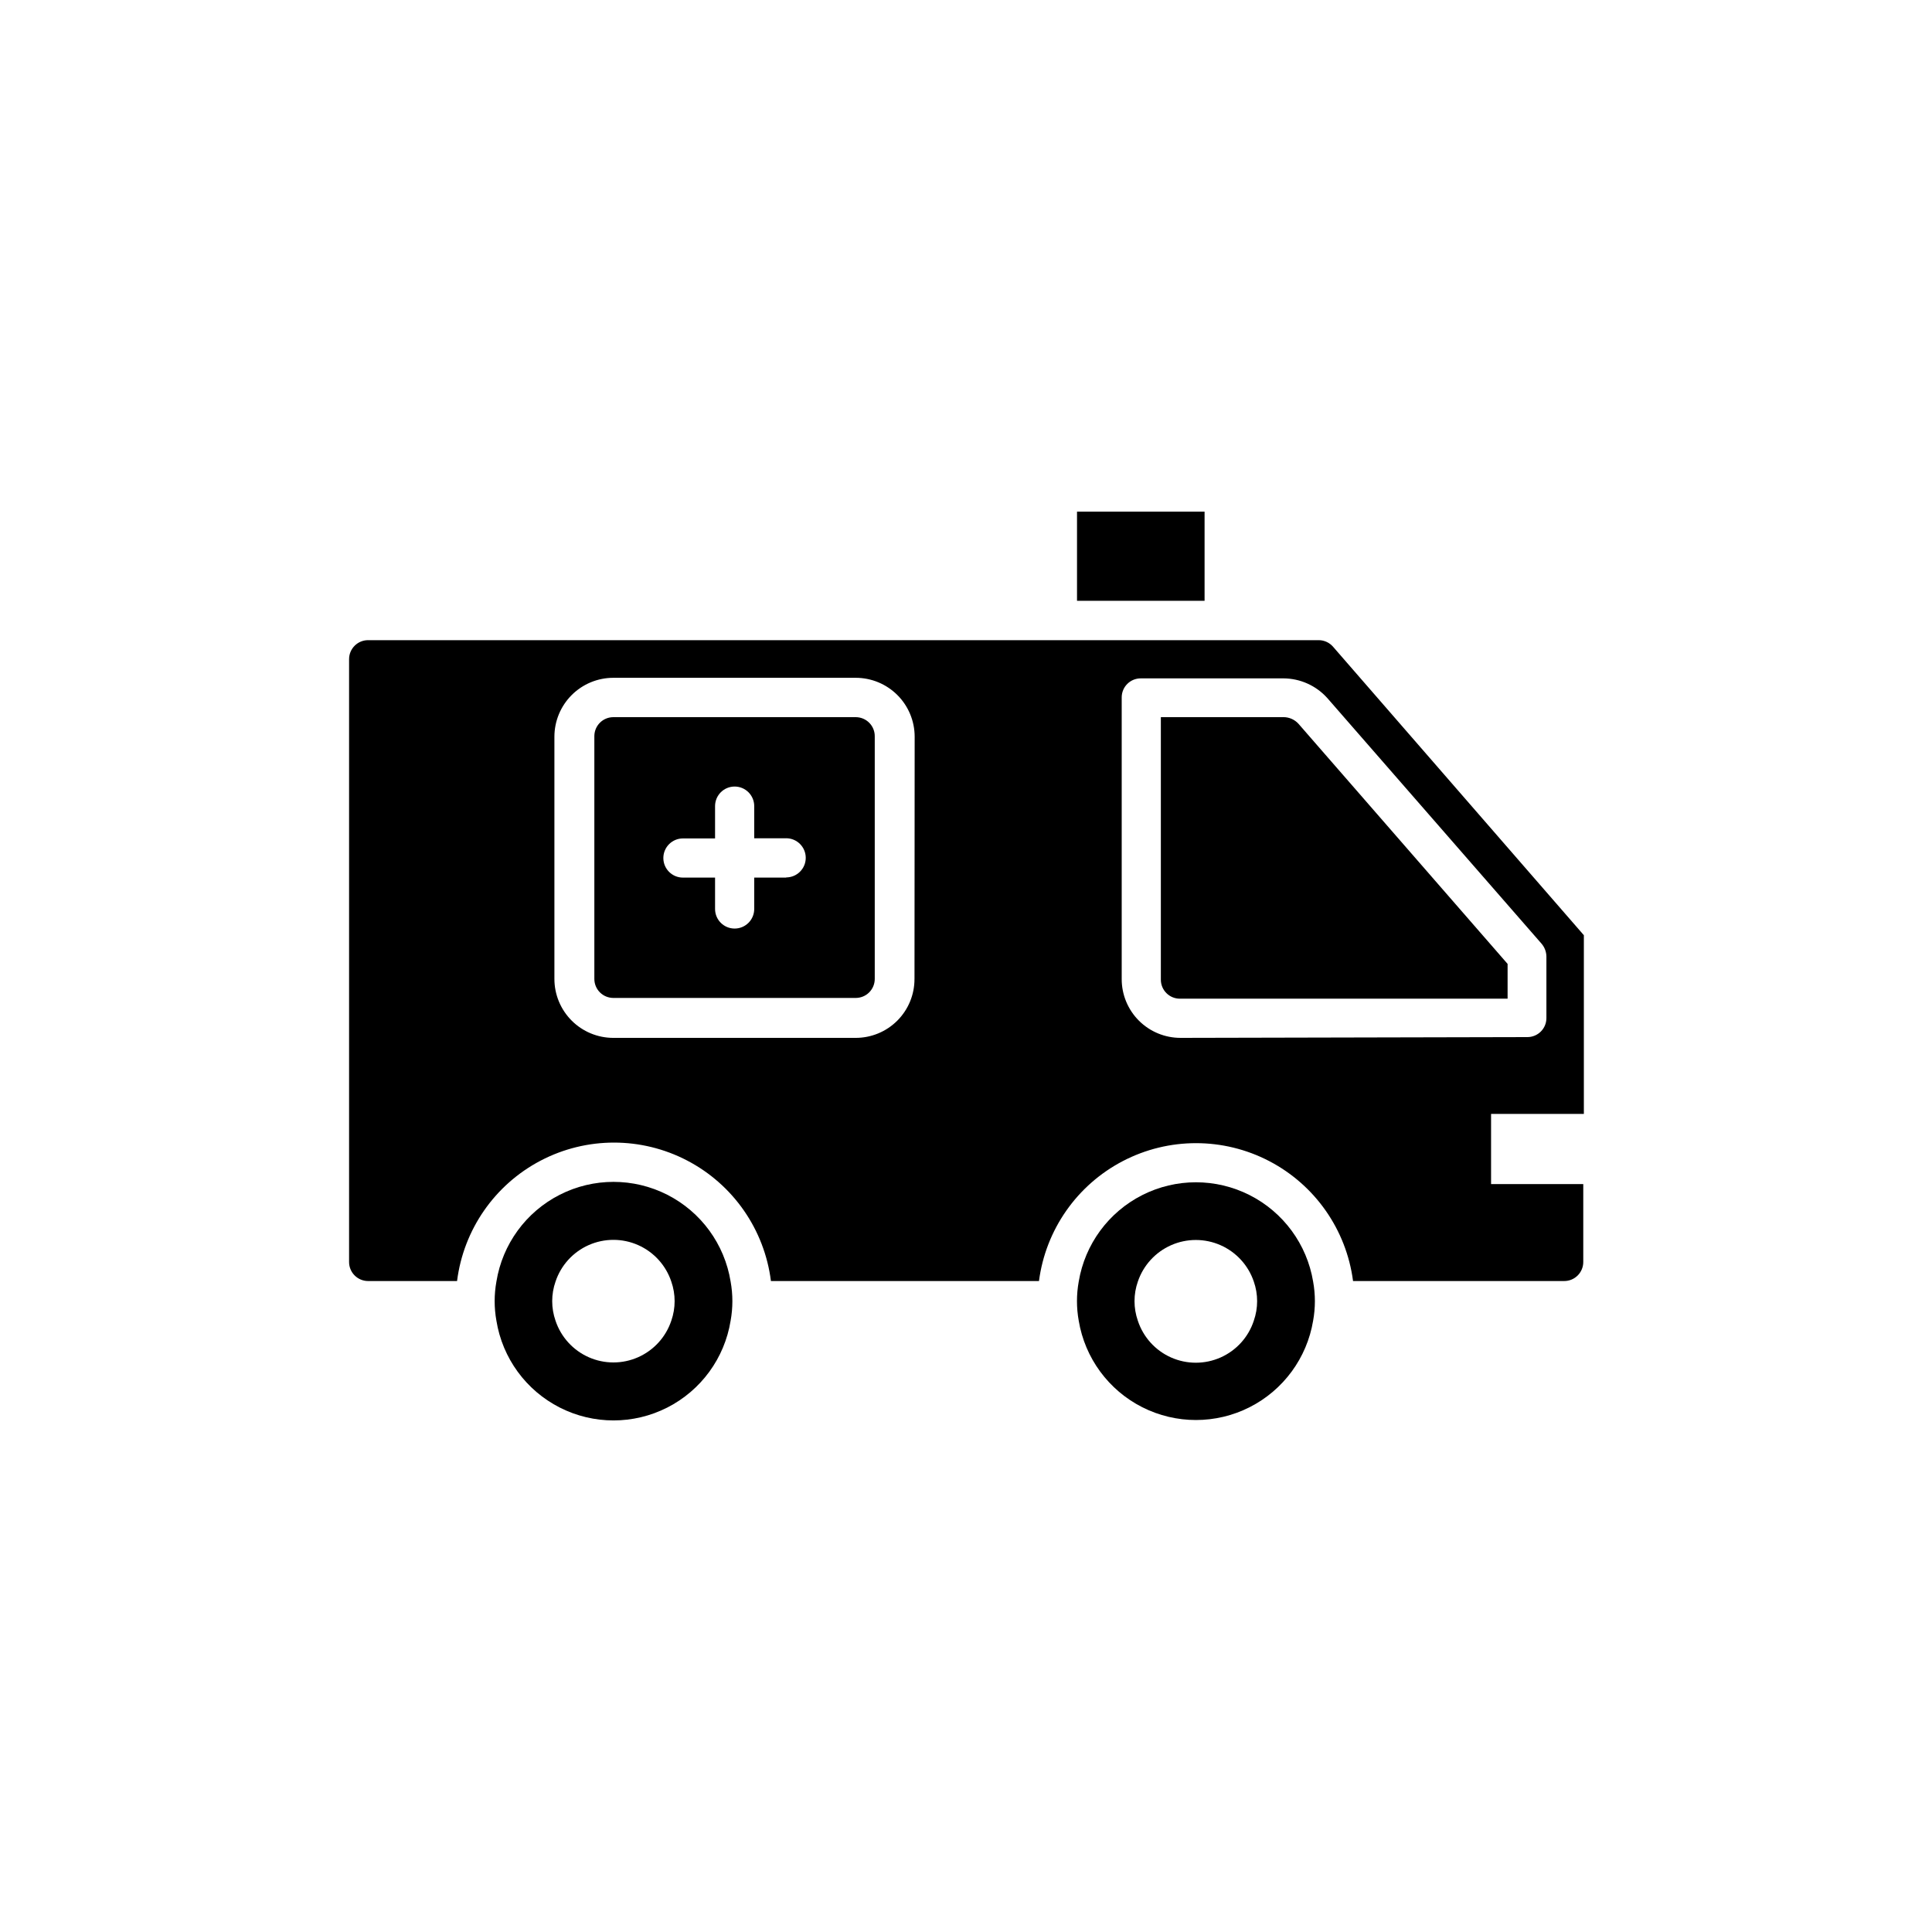<?xml version="1.0" encoding="UTF-8"?>
<!-- The Best Svg Icon site in the world: iconSvg.co, Visit us! https://iconsvg.co -->
<svg fill="#000000" width="800px" height="800px" version="1.1" viewBox="144 144 512 512" xmlns="http://www.w3.org/2000/svg">
 <g>
  <path d="m488.11 335.81 55.418 63.633v9.219h-86.855c-2.781 0-5.035-2.254-5.035-5.039v-69.574h32.492c1.516 0 2.961 0.641 3.981 1.762z"/>
  <path d="m563.74 439.2v-47.359l-66.402-76.375c-0.961-1.152-2.383-1.816-3.879-1.816h-251.91c-2.781 0-5.039 2.258-5.039 5.039v159.76c0 1.336 0.531 2.617 1.477 3.562 0.945 0.945 2.227 1.477 3.562 1.477h23.578c1.715-13.625 9.992-25.551 22.16-31.914 12.172-6.367 26.688-6.367 38.855 0 12.172 6.363 20.449 18.289 22.164 31.914h71.035c1.773-13.59 10.07-25.457 22.223-31.789 12.152-6.332 26.633-6.332 38.785 0 12.152 6.332 20.449 18.199 22.223 31.789h55.973c1.336 0 2.617-0.531 3.562-1.477 0.945-0.945 1.477-2.227 1.477-3.562v-20.656h-24.434v-18.59zm-177.39-35.77h-0.004c0.016 4.144-1.625 8.125-4.559 11.059-2.93 2.93-6.91 4.57-11.059 4.559h-64.184c-4.144 0-8.117-1.645-11.043-4.574-2.93-2.93-4.578-6.902-4.578-11.043v-64.188c0-4.141 1.648-8.113 4.578-11.043 2.926-2.93 6.898-4.574 11.043-4.574h64.234c4.141 0 8.113 1.645 11.043 4.574 2.93 2.93 4.574 6.902 4.574 11.043zm70.535 15.617h-0.004c-4.148 0.012-8.125-1.629-11.059-4.559-2.934-2.934-4.574-6.914-4.559-11.059v-74.617c0-2.781 2.254-5.035 5.035-5.035h37.836c4.422 0.023 8.629 1.906 11.59 5.188l56.777 65.094c0.828 0.949 1.293 2.164 1.312 3.426v16.324c0 1.336-0.531 2.617-1.477 3.562-0.945 0.941-2.227 1.473-3.562 1.473zm-86.105-84.992h-64.234c-2.785 0-5.039 2.254-5.039 5.039v64.336c0 1.336 0.531 2.617 1.477 3.562 0.945 0.945 2.227 1.473 3.562 1.473h64.234c1.336 0 2.617-0.527 3.562-1.473 0.945-0.945 1.477-2.227 1.477-3.562v-64.188c0.039-1.363-0.473-2.684-1.422-3.66s-2.254-1.527-3.617-1.527zm-18.391 42.523-8.512-0.004v8.312c0 2.867-2.324 5.191-5.191 5.191-2.863 0-5.188-2.324-5.188-5.191v-8.312h-8.516c-2.863 0-5.188-2.32-5.188-5.188 0-2.867 2.324-5.191 5.188-5.191h8.516v-8.562c0-2.867 2.324-5.191 5.188-5.191 2.867 0 5.191 2.324 5.191 5.191v8.516h8.465v-0.004c2.863 0 5.188 2.324 5.188 5.191 0 2.867-2.324 5.188-5.188 5.188z"/>
  <path d="m429.42 279.59h33.805v23.629h-33.805z"/>
  <path d="m337.62 483.63c-1.602-9.914-7.84-18.461-16.789-23.012-8.953-4.547-19.535-4.547-28.484 0-8.953 4.551-15.191 13.098-16.793 23.012-0.621 3.43-0.621 6.945 0 10.375 1.602 9.914 7.84 18.461 16.793 23.012 8.949 4.547 19.531 4.547 28.484 0 8.949-4.551 15.188-13.098 16.789-23.012 0.625-3.43 0.625-6.945 0-10.375zm-15.719 10.379v-0.004c-1.438 4.32-4.637 7.832-8.801 9.676-4.164 1.84-8.914 1.84-13.078 0-4.164-1.844-7.359-5.356-8.801-9.676-1.176-3.359-1.176-7.016 0-10.375 1.441-4.32 4.637-7.832 8.801-9.676 4.164-1.84 8.914-1.84 13.078 0 4.164 1.844 7.363 5.356 8.801 9.676 1.176 3.359 1.176 7.016 0 10.375z"/>
  <path d="m491.99 483.63c-1.645-9.887-7.898-18.395-16.836-22.922-8.941-4.523-19.504-4.523-28.441 0-8.941 4.527-15.195 13.035-16.84 22.922-0.621 3.43-0.621 6.945 0 10.375 1.645 9.887 7.898 18.395 16.84 22.922 8.938 4.523 19.5 4.523 28.441 0 8.938-4.527 15.191-13.035 16.836-22.922 0.625-3.43 0.625-6.945 0-10.375zm-15.719 10.379v-0.004c-1.422 4.348-4.621 7.883-8.801 9.738-4.18 1.855-8.949 1.855-13.129 0-4.176-1.855-7.375-5.391-8.801-9.738-1.176-3.359-1.176-7.016 0-10.375 1.461-4.312 4.664-7.812 8.828-9.648 4.164-1.832 8.91-1.832 13.074 0 4.168 1.836 7.371 5.336 8.828 9.648 1.176 3.359 1.176 7.016 0 10.375z"/>
 </g>
</svg>